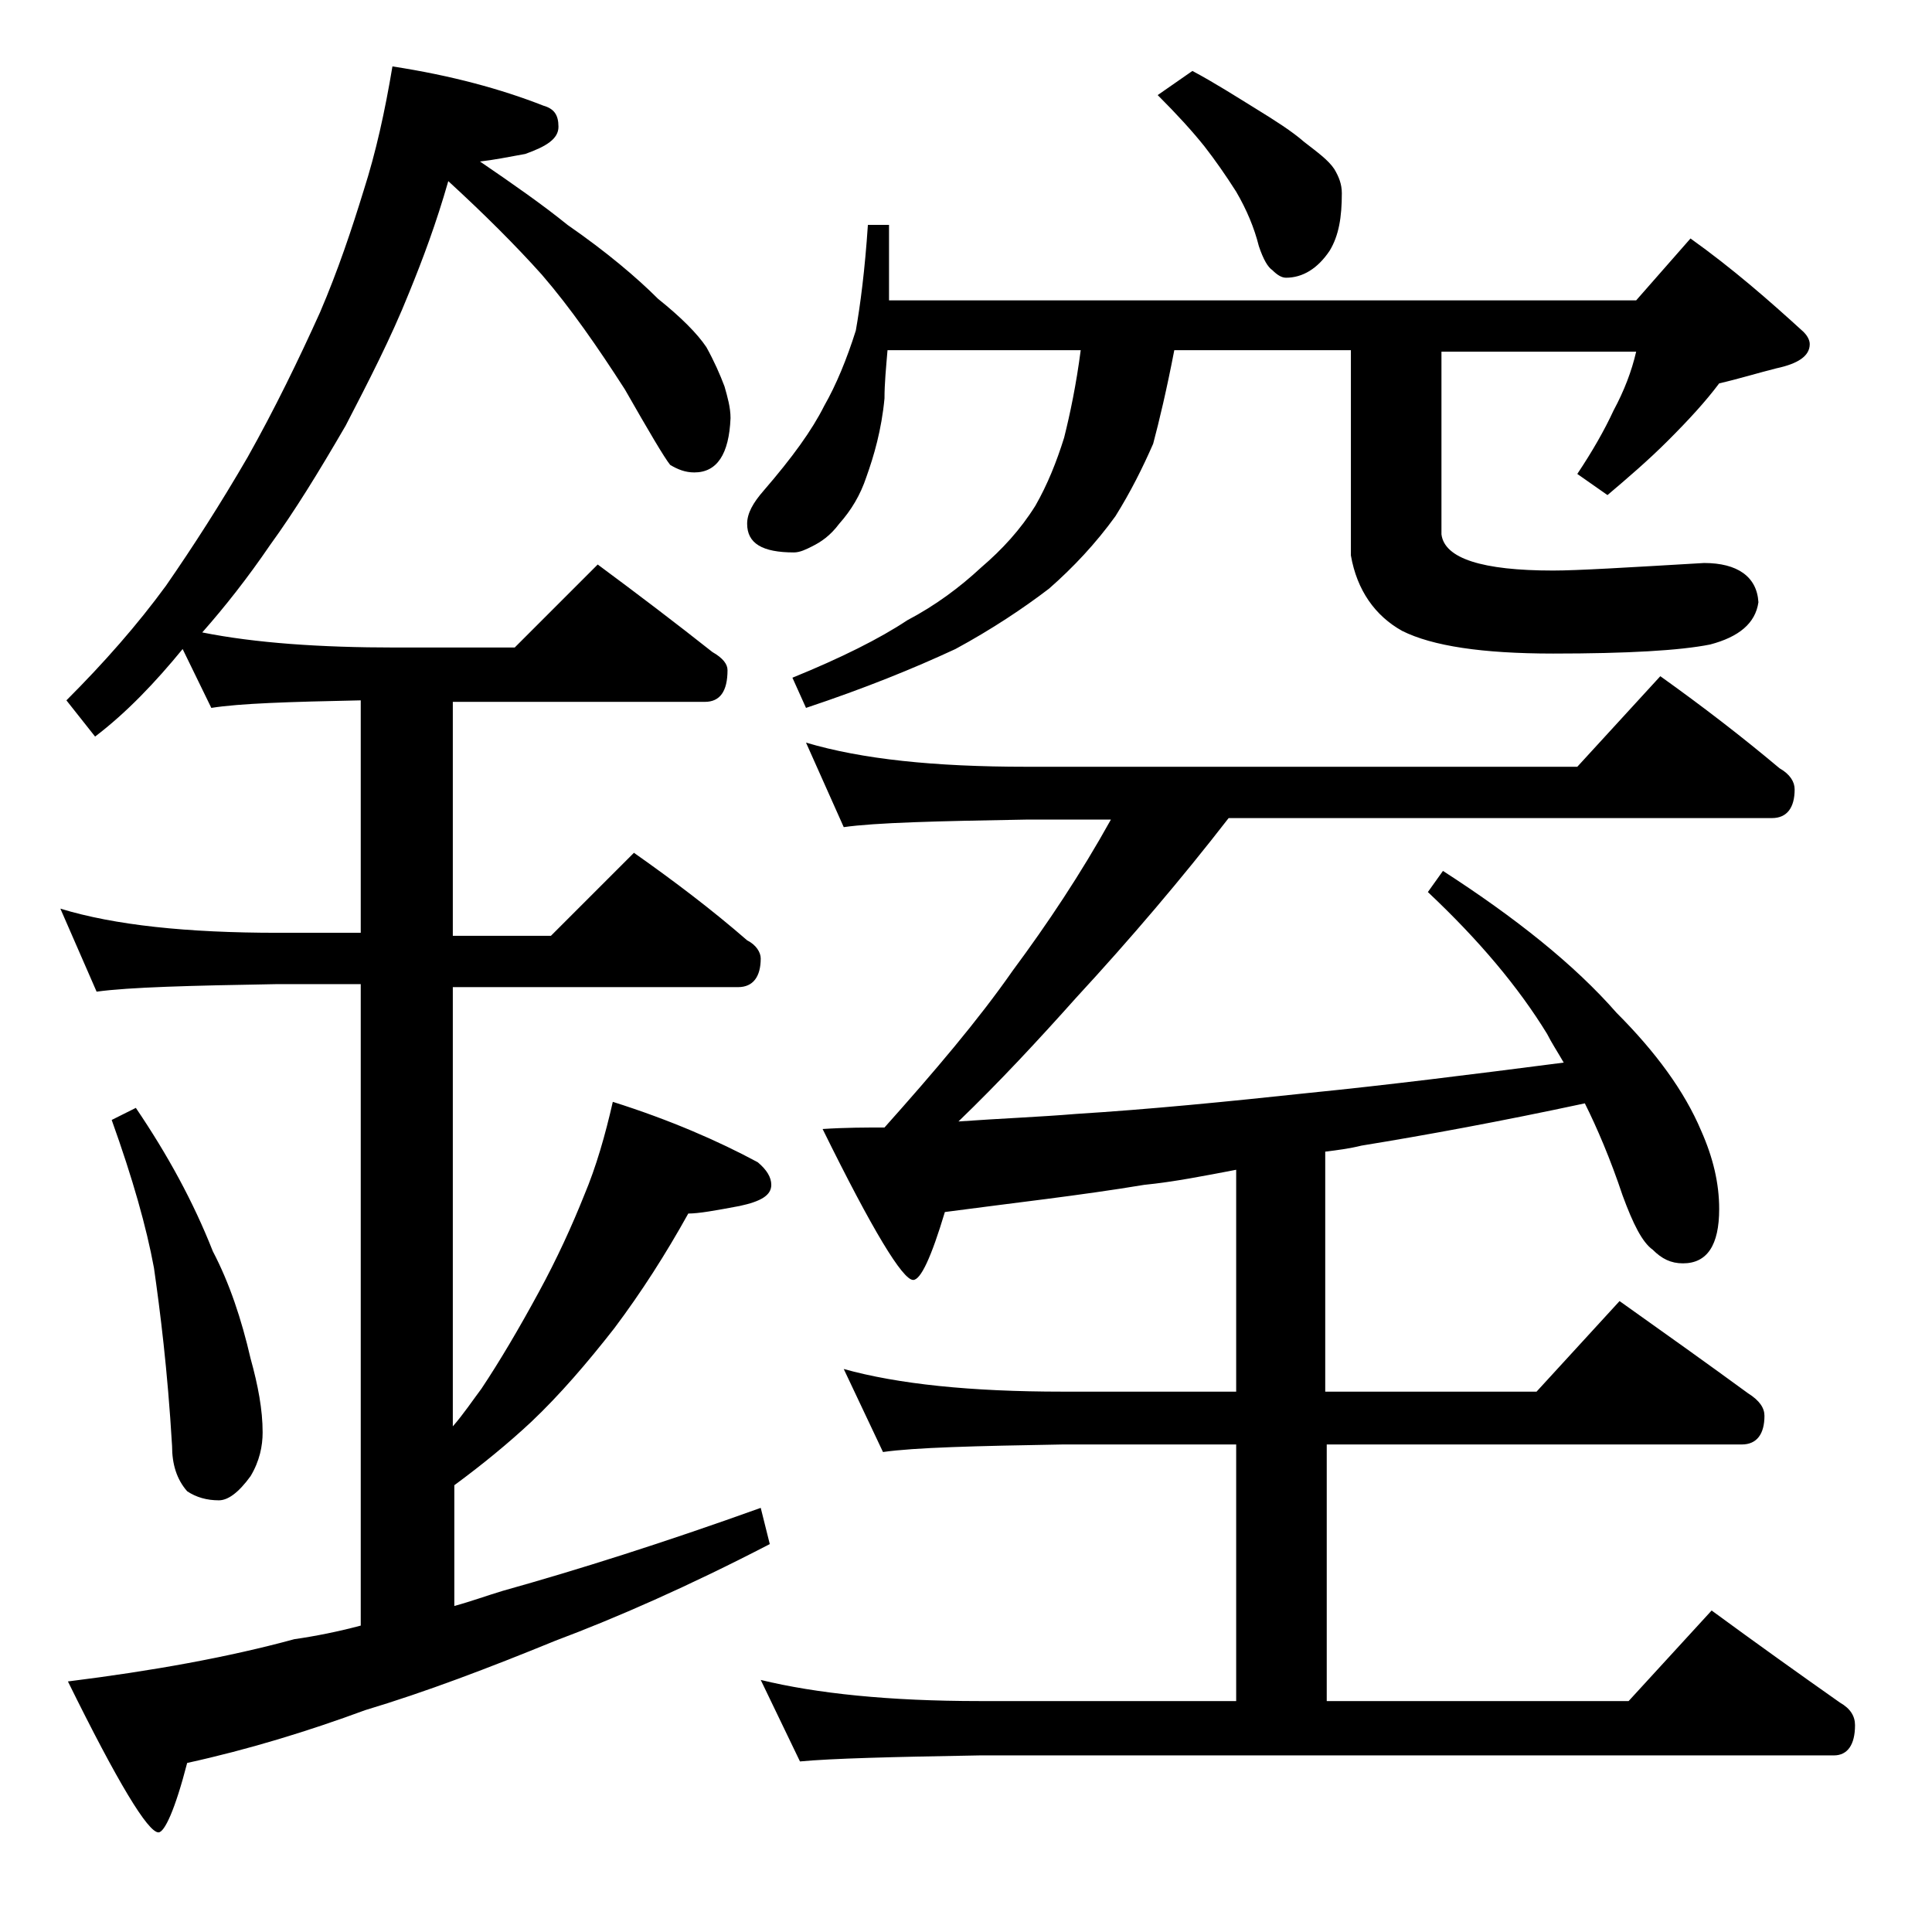 <?xml version="1.0" encoding="utf-8"?>
<!-- Generator: Adobe Illustrator 18.0.0, SVG Export Plug-In . SVG Version: 6.00 Build 0)  -->
<!DOCTYPE svg PUBLIC "-//W3C//DTD SVG 1.1//EN" "http://www.w3.org/Graphics/SVG/1.1/DTD/svg11.dtd">
<svg version="1.1" id="Layer_1" xmlns="http://www.w3.org/2000/svg" xmlns:xlink="http://www.w3.org/1999/xlink" x="0px" y="0px"
	 viewBox="0 0 128 128" enable-background="new 0 0 128 128" xml:space="preserve">
<path d="M26,4.4C29.9,5,33.2,5.9,36,7c0.7,0.2,1,0.6,1,1.4s-0.8,1.3-2.2,1.8c-1.1,0.2-2.1,0.4-3,0.5c2.2,1.5,4.2,2.9,5.8,4.2
	c2.6,1.8,4.6,3.5,6,4.9c1.5,1.2,2.6,2.3,3.2,3.2c0.5,0.9,0.9,1.8,1.2,2.6c0.2,0.7,0.4,1.4,0.4,2.1c-0.1,2.4-0.9,3.6-2.4,3.6
	c-0.6,0-1.1-0.2-1.6-0.5c-0.4-0.5-1.4-2.2-3-5c-1.8-2.8-3.6-5.4-5.5-7.6c-1.7-1.9-3.8-4-6.2-6.2c-0.8,2.8-1.7,5.2-2.6,7.4
	c-1.2,3-2.7,5.9-4.2,8.8c-1.8,3.1-3.4,5.7-5,7.9c-1.5,2.2-3,4.1-4.5,5.8c3.5,0.7,7.8,1,12.8,1h7.9l5.5-5.5c2.7,2,5.2,3.9,7.6,5.8
	c0.7,0.4,1,0.8,1,1.2c0,1.4-0.5,2.1-1.5,2.1H30v15.5h6.5l5.5-5.5c2.7,1.9,5.2,3.8,7.5,5.8c0.6,0.3,0.9,0.8,0.9,1.2
	c0,1.2-0.5,1.9-1.5,1.9H30v29.1c0.7-0.8,1.3-1.7,1.9-2.5c1.2-1.8,2.5-4,3.8-6.4c1.2-2.2,2.2-4.4,3-6.4c0.8-1.9,1.4-4,1.9-6.2
	c3.8,1.2,7,2.6,9.6,4c0.6,0.5,0.9,1,0.9,1.5c0,0.7-0.7,1.1-2.1,1.4c-1.6,0.3-2.7,0.5-3.4,0.5c-1.5,2.7-3.1,5.2-4.9,7.6
	c-1.8,2.3-3.6,4.4-5.5,6.2c-1.5,1.4-3.2,2.8-5.1,4.2v8c1.1-0.3,2.2-0.7,3.2-1c5-1.4,10.7-3.2,17.1-5.5l0.6,2.4
	c-5.4,2.8-10.2,4.9-14.2,6.4c-4.4,1.8-8.6,3.4-12.6,4.6c-3.8,1.4-7.7,2.6-11.8,3.5c-0.8,3.1-1.5,4.6-1.9,4.6c-0.7,0-2.7-3.3-6-10
	c5.6-0.7,10.6-1.6,15-2.8c1.4-0.2,2.9-0.5,4.4-0.9V65.2h-5.5c-5.8,0.1-9.8,0.2-12,0.5L4,60.2c3.6,1.1,8.4,1.6,14.4,1.6h5.5V46.4
	c-4.8,0.1-8,0.2-9.9,0.5L12.1,43c-1.8,2.2-3.7,4.2-5.8,5.8l-1.9-2.4c2.5-2.5,4.7-5,6.6-7.6c1.8-2.6,3.6-5.4,5.4-8.5
	c1.8-3.2,3.4-6.5,4.8-9.6c1.2-2.8,2.1-5.5,2.9-8.1C24.9,10.1,25.5,7.4,26,4.4z M9,73.4c2.1,3.1,3.8,6.2,5.1,9.5
	c1.1,2.1,1.9,4.5,2.5,7.1c0.5,1.8,0.8,3.4,0.8,4.9c0,0.9-0.2,1.9-0.8,2.9c-0.8,1.1-1.5,1.6-2.1,1.6c-0.8,0-1.5-0.2-2.1-0.6
	c-0.7-0.8-1-1.8-1-3c-0.3-5.1-0.8-9-1.2-11.8c-0.5-2.7-1.4-5.9-2.8-9.8L9,73.4z M57.5,14.9h1.4v5h49.5l3.6-4.1
	c2.8,2,5.2,4.1,7.5,6.2c0.2,0.2,0.4,0.5,0.4,0.8c0,0.8-0.8,1.3-2.2,1.6c-1.2,0.3-2.5,0.7-3.8,1c-0.9,1.2-2,2.4-3.4,3.8
	c-1.3,1.3-2.7,2.5-4,3.6l-2-1.4c1-1.5,1.8-2.9,2.4-4.2c0.7-1.3,1.2-2.6,1.5-3.9H95.5v12.1c0.2,1.6,2.7,2.4,7.4,2.4
	c1.6,0,4.9-0.2,10-0.5c2.2,0,3.5,0.9,3.6,2.6c-0.2,1.4-1.3,2.3-3.2,2.8c-2,0.4-5.5,0.6-10.4,0.6c-4.7,0-8-0.5-10-1.5
	c-1.8-1-3-2.7-3.4-5V23.2H77.8c-0.5,2.6-1,4.7-1.4,6.2c-0.7,1.6-1.5,3.2-2.5,4.8c-1.3,1.8-2.8,3.4-4.4,4.8c-1.7,1.3-3.8,2.7-6.2,4
	c-2.8,1.3-6,2.6-9.9,3.9l-0.9-2c3.2-1.3,5.8-2.6,7.6-3.8c1.9-1,3.5-2.2,4.9-3.5c1.4-1.2,2.6-2.5,3.6-4.1c0.8-1.4,1.4-2.9,1.9-4.5
	c0.4-1.6,0.8-3.5,1.1-5.8H58.8c-0.1,1.2-0.2,2.2-0.2,3.2c-0.2,2.1-0.7,3.8-1.2,5.2c-0.4,1.2-1,2.2-1.8,3.1c-0.6,0.8-1.2,1.2-1.8,1.5
	c-0.4,0.2-0.8,0.4-1.2,0.4c-2.1,0-3.1-0.6-3.1-1.9c0-0.7,0.4-1.4,1.1-2.2c1.9-2.2,3.2-4,4-5.6c0.8-1.4,1.5-3.1,2.1-5
	C57,20.2,57.3,17.9,57.5,14.9z M53.4,49.2c3.7,1.1,8.5,1.6,14.6,1.6h36.5l5.5-6c2.8,2,5.4,4,7.9,6.1c0.7,0.4,1,0.9,1,1.4
	c0,1.2-0.5,1.9-1.5,1.9h-36c-3.1,4-6.5,8-10.1,11.9c-2.5,2.8-5.1,5.6-7.8,8.2c2.8-0.2,5.4-0.3,7.8-0.5c4.8-0.3,9.9-0.8,15.5-1.4
	c5-0.5,10.6-1.2,16.8-2c-0.4-0.7-0.8-1.3-1.1-1.9c-1.9-3.1-4.5-6.2-7.9-9.4l1-1.4c4.8,3.1,8.7,6.2,11.5,9.4c2.6,2.6,4.5,5.2,5.6,7.8
	c0.8,1.8,1.2,3.5,1.2,5.2c0,2.4-0.8,3.6-2.4,3.6c-0.8,0-1.4-0.3-2-0.9c-0.7-0.5-1.3-1.7-2-3.6c-0.8-2.4-1.7-4.5-2.5-6.1
	c-5.6,1.2-10.5,2.1-14.8,2.8c-0.8,0.2-1.6,0.3-2.4,0.4v15.9h14l5.5-6c3.1,2.2,5.9,4.2,8.5,6.1c0.8,0.5,1.1,1,1.1,1.5
	c0,1.2-0.5,1.9-1.5,1.9H87.9v17h20l5.5-6c3,2.2,5.8,4.2,8.5,6.1c0.7,0.4,1,0.9,1,1.5c0,1.3-0.5,2-1.4,2H64.9
	c-5.8,0.1-9.8,0.2-11.9,0.4l-2.6-5.4c3.7,0.9,8.5,1.4,14.5,1.4h17v-17H70.4c-5.8,0.1-9.8,0.2-11.9,0.5l-2.6-5.5
	c3.6,1,8.4,1.5,14.5,1.5h11.5V77.5c-2.1,0.4-4.1,0.8-6.1,1c-4.2,0.7-8.7,1.2-13.2,1.8c-0.9,3-1.6,4.5-2.1,4.5c-0.7,0-2.7-3.3-6-10
	c1.5-0.1,2.9-0.1,4.1-0.1c3.3-3.7,6.2-7.1,8.5-10.4c2.3-3.1,4.5-6.4,6.5-10H68c-5.9,0.1-10,0.2-12.1,0.5L53.4,49.2z M79,4.7
	c1.5,0.8,2.9,1.7,4.2,2.5c1.3,0.8,2.4,1.5,3.2,2.2c0.9,0.7,1.6,1.2,2,1.8c0.3,0.5,0.5,1,0.5,1.6c0,1.6-0.2,2.8-0.8,3.8
	c-0.8,1.2-1.8,1.8-2.9,1.8c-0.3,0-0.6-0.2-0.9-0.5c-0.3-0.2-0.6-0.7-0.9-1.6c-0.3-1.2-0.8-2.4-1.5-3.6c-0.7-1.1-1.4-2.1-2.1-3
	c-0.8-1-1.8-2.1-3.1-3.4L79,4.7z"/>
</svg>
